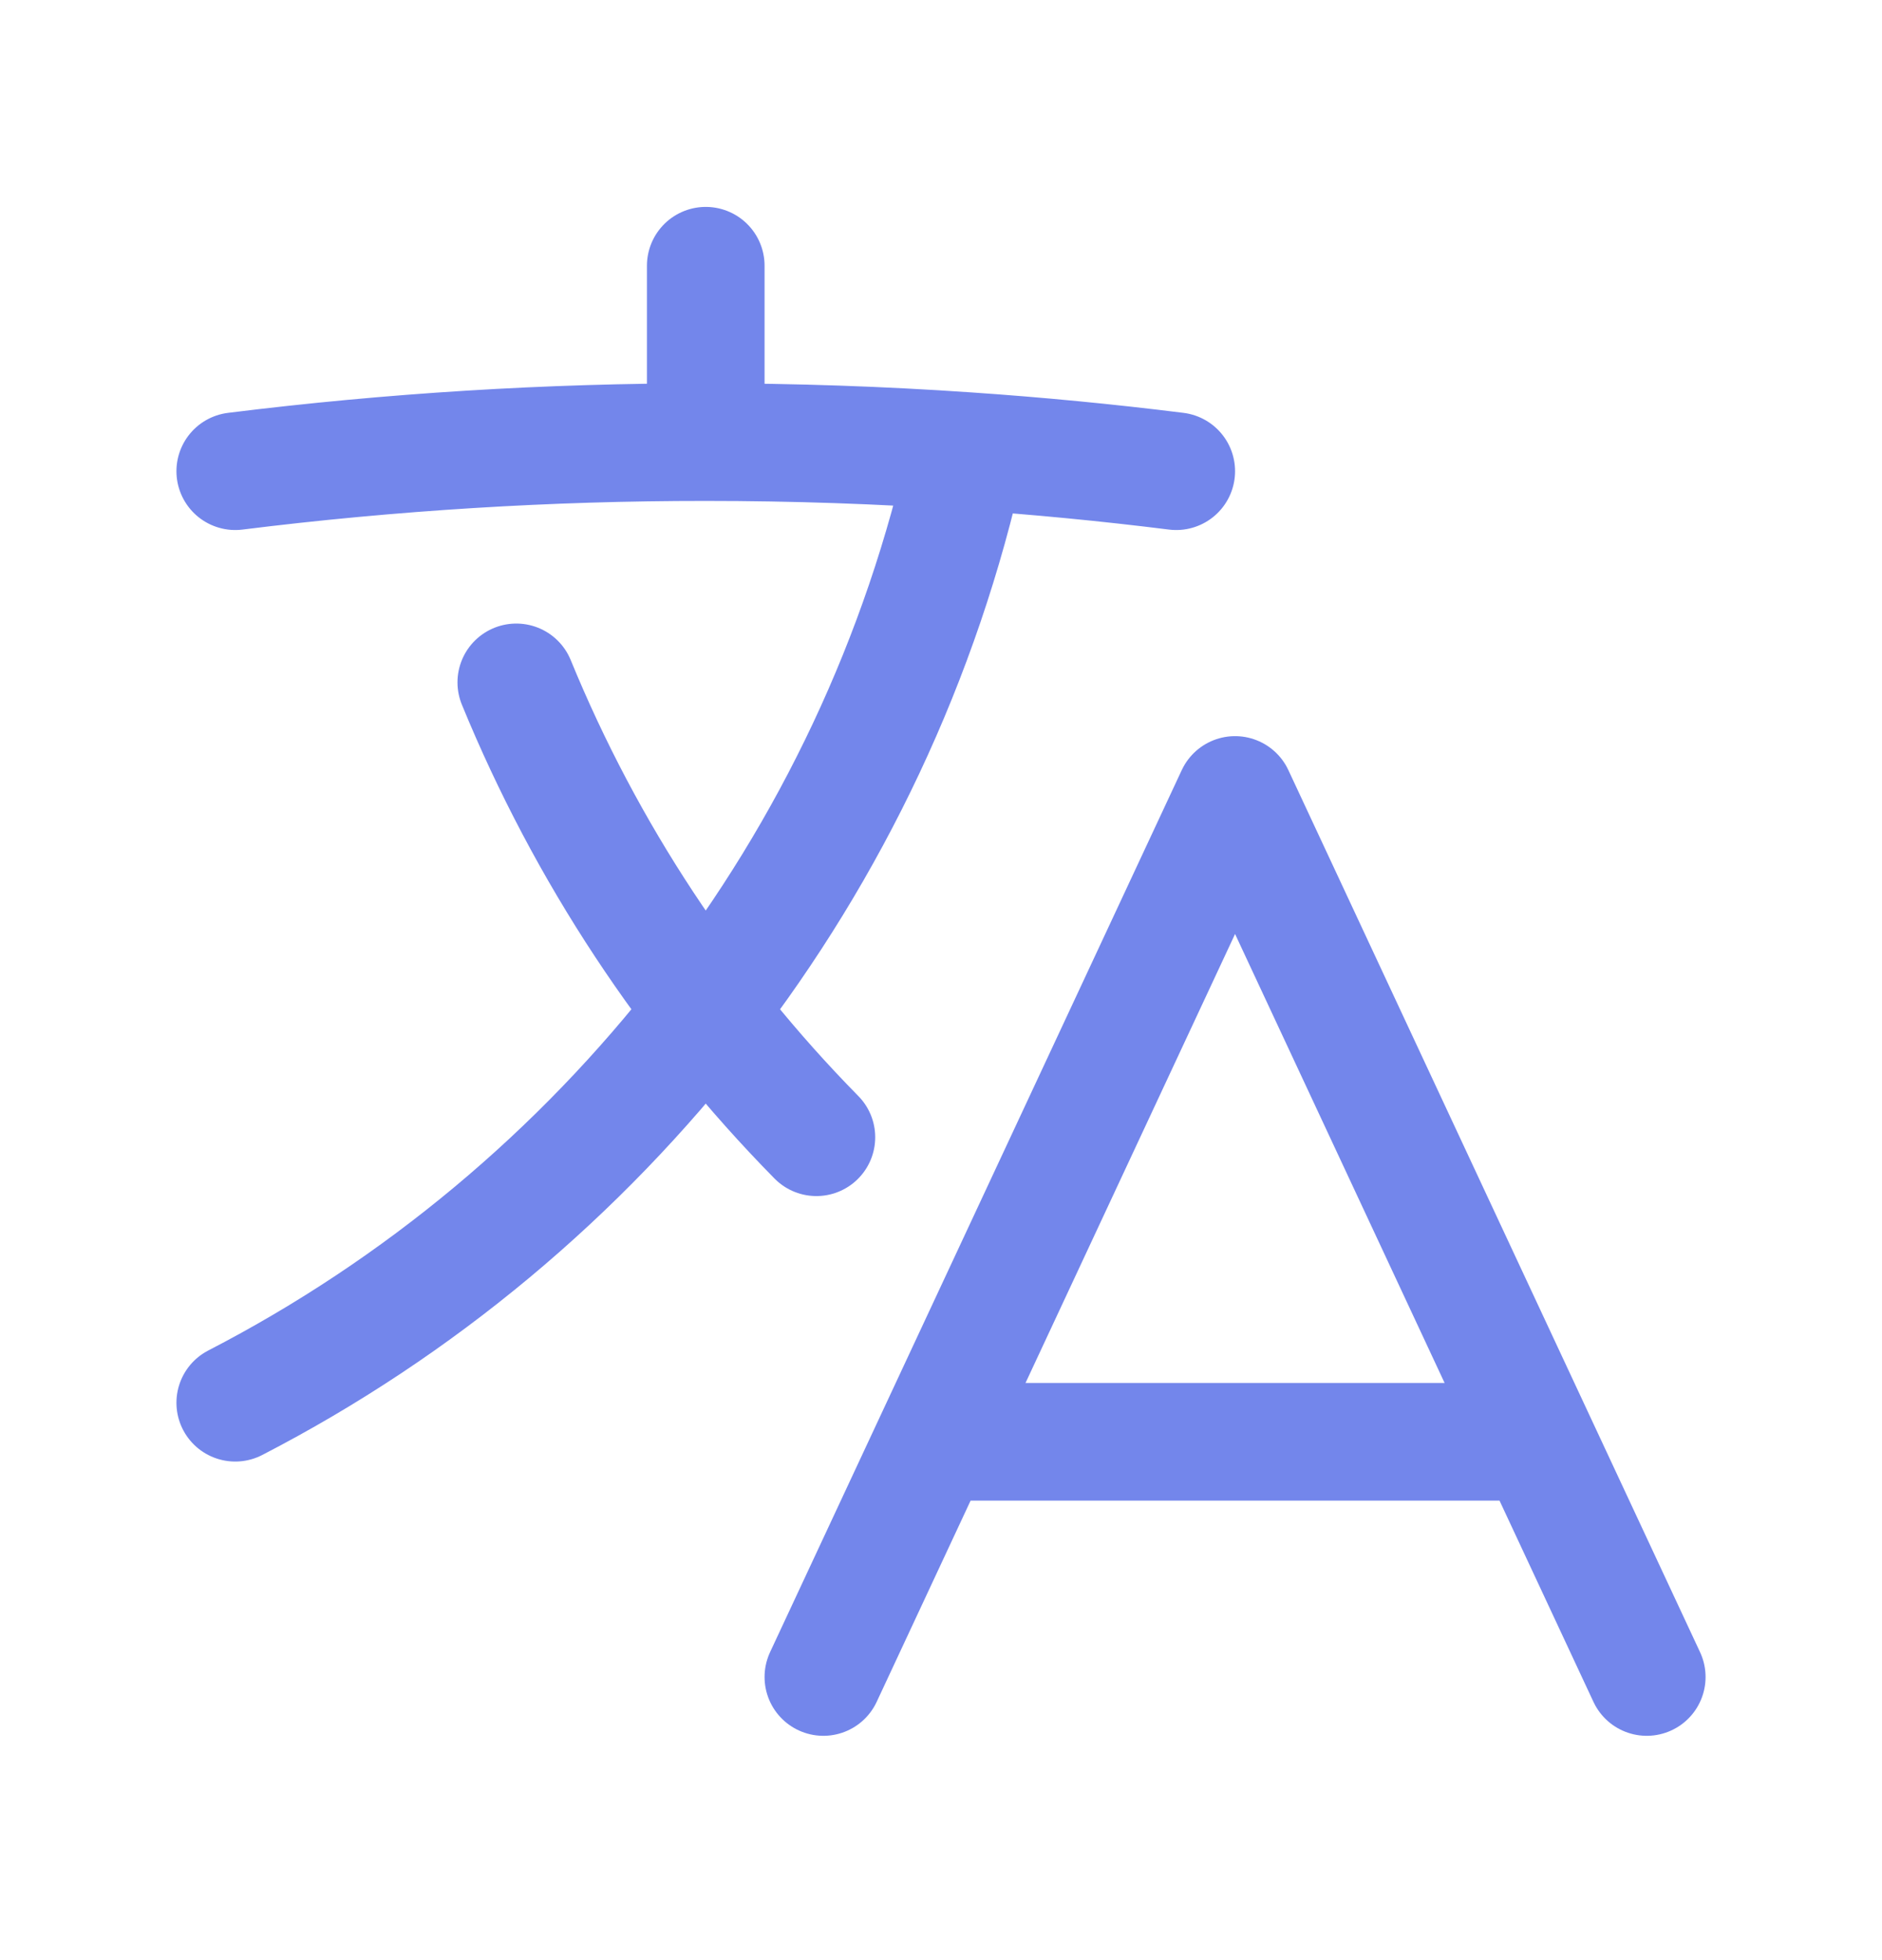 <svg width="24" height="25" viewBox="0 0 24 25" fill="none" xmlns="http://www.w3.org/2000/svg">
<path d="M10.5 21.389L15.75 10.139L21 21.389M12 18.389H19.5M3 6.01C4.99 5.762 6.994 5.638 9 5.639M9 5.639C10.12 5.639 11.233 5.677 12.334 5.753M9 5.639V3.389M12.334 5.753C11.176 11.047 7.69 15.469 3 17.891M12.334 5.753C13.23 5.814 14.119 5.9 15 6.01M10.411 14.505C8.771 12.838 7.471 10.867 6.584 8.703" stroke="#7386EB" stroke-width="1.5" stroke-linecap="round" stroke-linejoin="round"/>
</svg>
